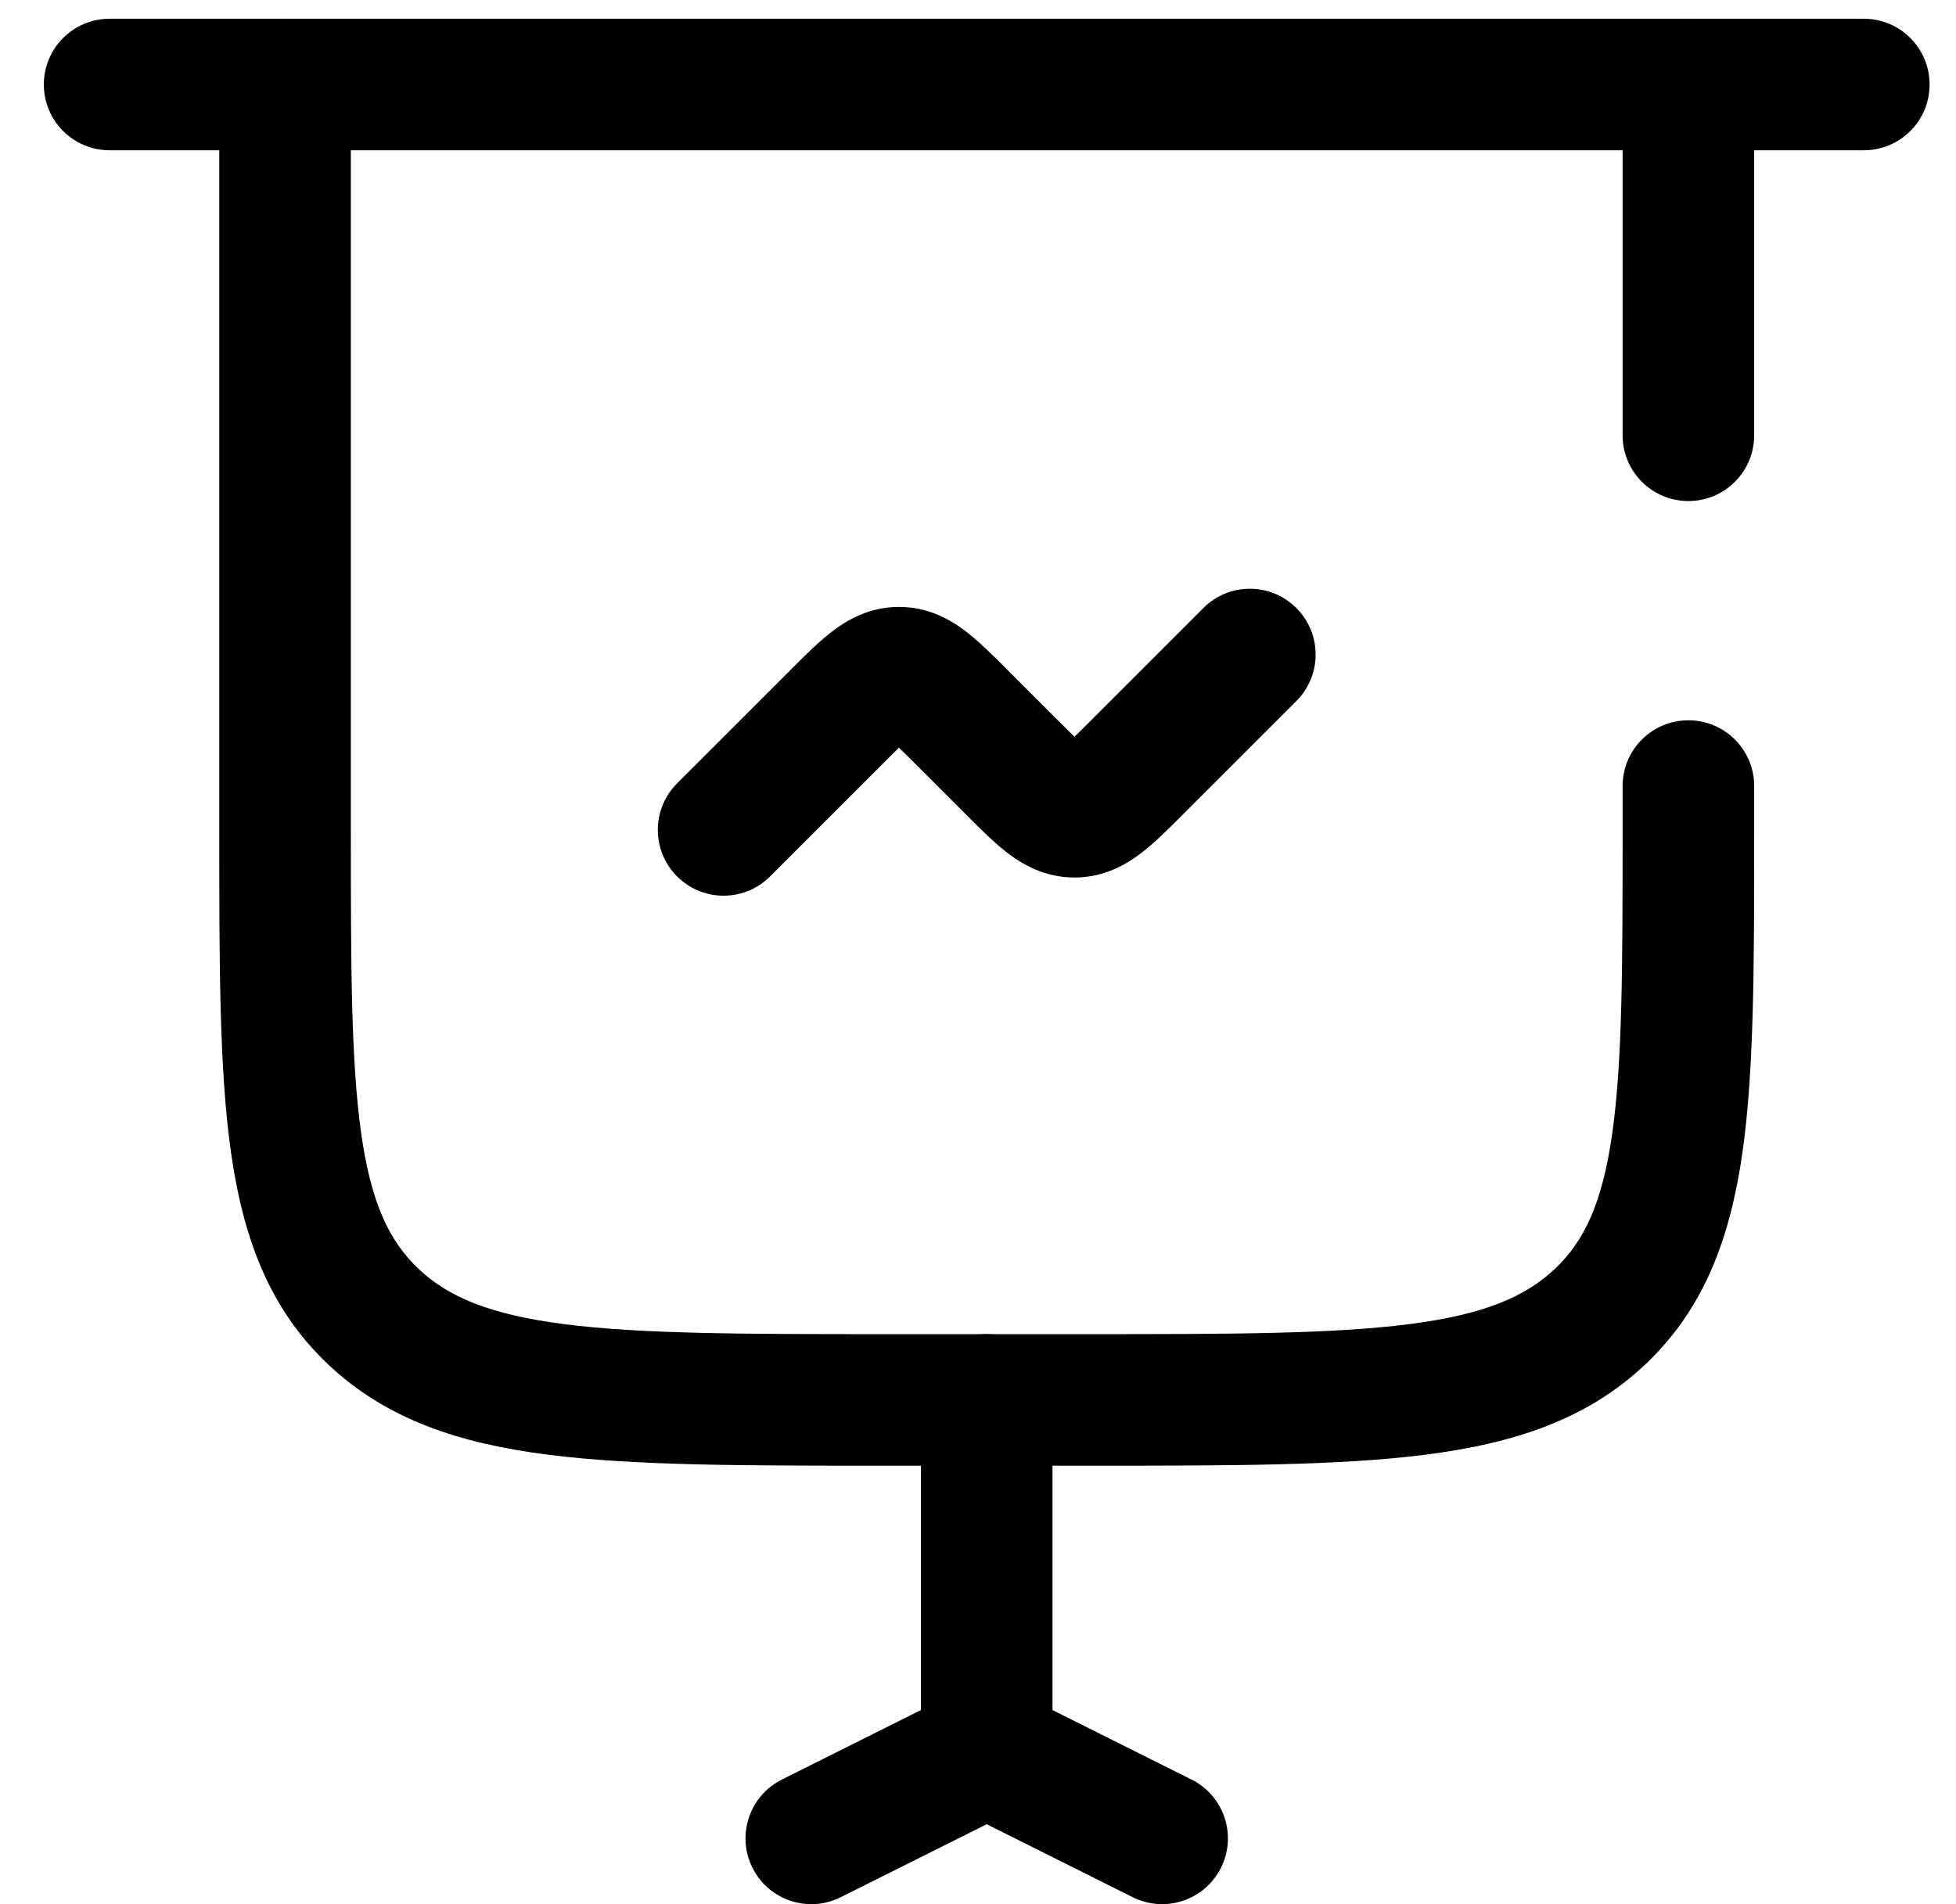 <svg width="38" height="37" viewBox="0 0 38 37" fill="none" xmlns="http://www.w3.org/2000/svg">
<path fill-rule="evenodd" clip-rule="evenodd" d="M0.852 1.642C0.852 0.936 1.424 0.364 2.13 0.364H36.209C36.915 0.364 37.487 0.936 37.487 1.642C37.487 2.348 36.915 2.92 36.209 2.92H2.13C1.424 2.92 0.852 2.348 0.852 1.642Z" fill="black"/>
<path fill-rule="evenodd" clip-rule="evenodd" d="M25.185 11.815C25.684 12.314 25.684 13.123 25.185 13.622L22.982 15.825C22.982 15.825 22.982 15.825 22.982 15.825C22.968 15.839 22.954 15.852 22.941 15.866C22.694 16.114 22.426 16.381 22.17 16.576C21.871 16.805 21.442 17.051 20.873 17.051C20.305 17.051 19.876 16.805 19.576 16.576C19.32 16.381 19.053 16.114 18.806 15.866C18.792 15.852 18.779 15.839 18.765 15.825L17.767 14.827L17.767 14.827C17.647 14.707 17.55 14.611 17.465 14.528C17.381 14.611 17.284 14.707 17.164 14.827L14.961 17.03C14.462 17.529 13.653 17.529 13.154 17.03C12.655 16.531 12.655 15.722 13.154 15.222L15.357 13.02C15.357 13.019 15.357 13.019 15.357 13.019C15.371 13.006 15.384 12.992 15.398 12.978C15.645 12.731 15.912 12.463 16.169 12.268C16.468 12.039 16.897 11.793 17.465 11.793C18.034 11.793 18.463 12.039 18.762 12.268C19.018 12.463 19.286 12.731 19.533 12.978C19.547 12.992 19.56 13.006 19.574 13.019C19.574 13.019 19.574 13.019 19.574 13.02L20.572 14.018C20.692 14.137 20.788 14.234 20.873 14.316C20.959 14.234 21.055 14.137 21.175 14.018L23.378 11.815C23.877 11.315 24.686 11.315 25.185 11.815Z" fill="black"/>
<path fill-rule="evenodd" clip-rule="evenodd" d="M19.169 25.924C19.875 25.924 20.447 26.496 20.447 27.202V34.018C20.447 34.724 19.875 35.296 19.169 35.296C18.464 35.296 17.892 34.724 17.892 34.018V27.202C17.892 26.496 18.464 25.924 19.169 25.924Z" fill="black"/>
<path fill-rule="evenodd" clip-rule="evenodd" d="M20.312 33.446C20.628 34.078 20.372 34.845 19.741 35.161L16.333 36.865C15.702 37.18 14.934 36.925 14.618 36.293C14.303 35.662 14.559 34.894 15.19 34.579L18.598 32.875C19.229 32.559 19.997 32.815 20.312 33.446Z" fill="black"/>
<path fill-rule="evenodd" clip-rule="evenodd" d="M18.026 33.446C18.342 32.815 19.11 32.559 19.741 32.875L23.149 34.579C23.78 34.894 24.036 35.662 23.72 36.293C23.405 36.925 22.637 37.18 22.006 36.865L18.598 35.161C17.966 34.845 17.711 34.078 18.026 33.446Z" fill="black"/>
<path fill-rule="evenodd" clip-rule="evenodd" d="M5.538 0.364C6.243 0.364 6.816 0.936 6.816 1.642V16.126C6.816 18.775 6.819 20.626 7.017 22.023C7.209 23.377 7.561 24.115 8.128 24.652C8.704 25.199 9.512 25.545 10.973 25.731C12.464 25.921 14.434 25.924 17.222 25.924H21.117C23.905 25.924 25.874 25.921 27.366 25.731C28.827 25.545 29.634 25.199 30.211 24.652C30.778 24.115 31.13 23.377 31.322 22.023C31.52 20.626 31.523 18.775 31.523 16.126V15.274C31.523 14.568 32.095 13.996 32.801 13.996C33.507 13.996 34.079 14.568 34.079 15.274V16.225C34.079 18.751 34.079 20.784 33.853 22.382C33.617 24.045 33.114 25.423 31.969 26.507C30.835 27.583 29.41 28.048 27.689 28.267C26.017 28.48 23.885 28.48 21.207 28.48H17.131C14.454 28.48 12.322 28.48 10.65 28.267C8.929 28.048 7.504 27.583 6.37 26.507C5.225 25.423 4.722 24.045 4.486 22.382C4.26 20.784 4.26 18.751 4.26 16.225L4.26 1.642C4.26 0.936 4.832 0.364 5.538 0.364ZM32.801 0.364C33.507 0.364 34.079 0.936 34.079 1.642V8.458C34.079 9.164 33.507 9.736 32.801 9.736C32.095 9.736 31.523 9.164 31.523 8.458V1.642C31.523 0.936 32.095 0.364 32.801 0.364Z" fill="black"/>
</svg>
